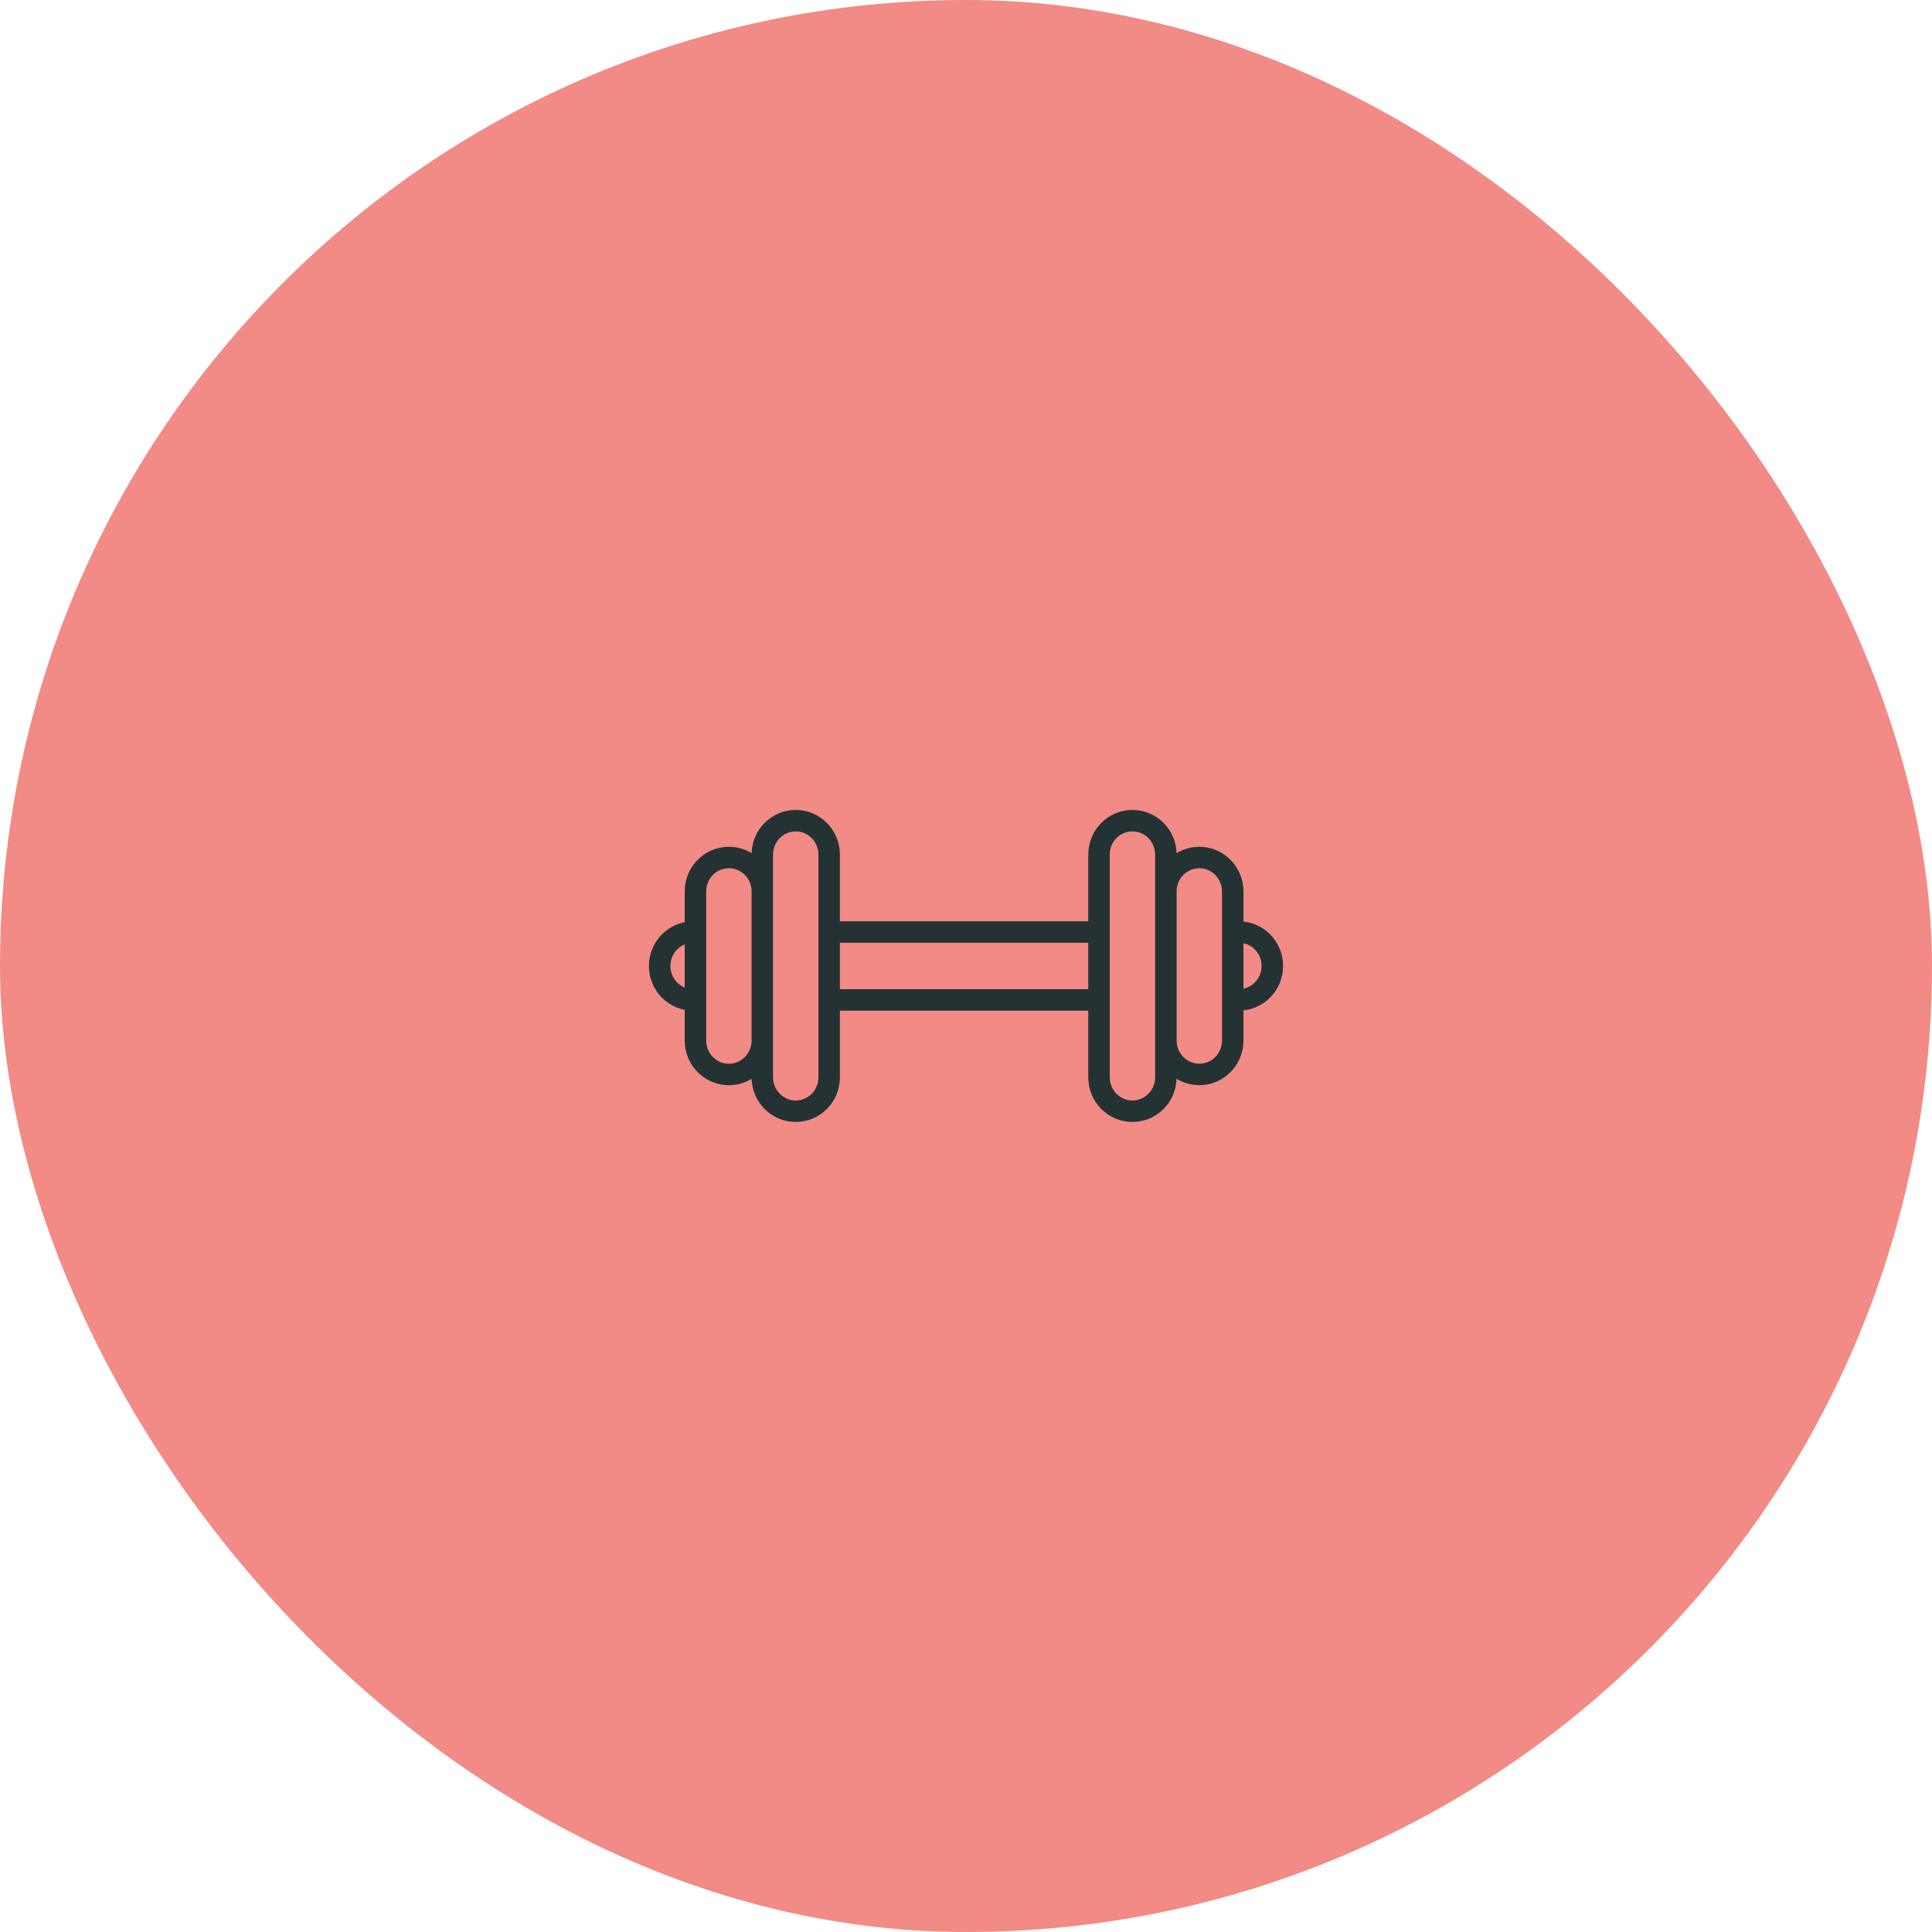 <?xml version="1.0" encoding="UTF-8"?> <svg xmlns="http://www.w3.org/2000/svg" width="180" height="180" viewBox="0 0 180 180" fill="none"><rect x="180" y="180" width="180" height="180" rx="90" transform="rotate(-180 180 180)" fill="#F28A85"></rect><g clip-path="url(#clip0_289_3041)"><path d="M77.251 86.836H102.392M115.426 86.836C117.149 86.836 118.541 88.252 118.541 89.995C118.541 91.739 117.149 93.155 115.426 93.155M64.573 93.16C62.856 93.16 61.459 91.744 61.459 90C61.459 88.257 62.851 86.841 64.573 86.841M102.392 93.16H77.251M114.85 93.16V96.944C114.85 98.692 113.458 100.103 111.736 100.103C110.013 100.103 108.621 98.687 108.621 96.944V83.052C108.621 81.303 110.018 79.892 111.736 79.892C113.453 79.892 114.85 81.308 114.85 83.052V93.16ZM102.392 100.375V79.62C102.392 77.872 103.784 76.461 105.507 76.461C107.229 76.461 108.621 77.877 108.621 79.62V100.37C108.621 102.119 107.229 103.53 105.507 103.53C103.789 103.53 102.392 102.114 102.392 100.37V100.375ZM71.023 83.052V96.949C71.023 98.697 69.626 100.108 67.908 100.108C66.191 100.108 64.794 98.692 64.794 96.949V83.052C64.794 81.303 66.186 79.892 67.908 79.892C69.631 79.892 71.023 81.308 71.023 83.052ZM77.251 79.62V100.37C77.251 102.119 75.86 103.53 74.137 103.53C72.415 103.53 71.023 102.114 71.023 100.37V79.62C71.023 77.872 72.415 76.461 74.137 76.461C75.86 76.461 77.251 77.877 77.251 79.62Z" stroke="#253234" stroke-width="2" stroke-miterlimit="10"></path></g><defs><clipPath id="clip0_289_3041"><rect width="60" height="30" fill="white" transform="translate(60 75)"></rect></clipPath></defs></svg> 